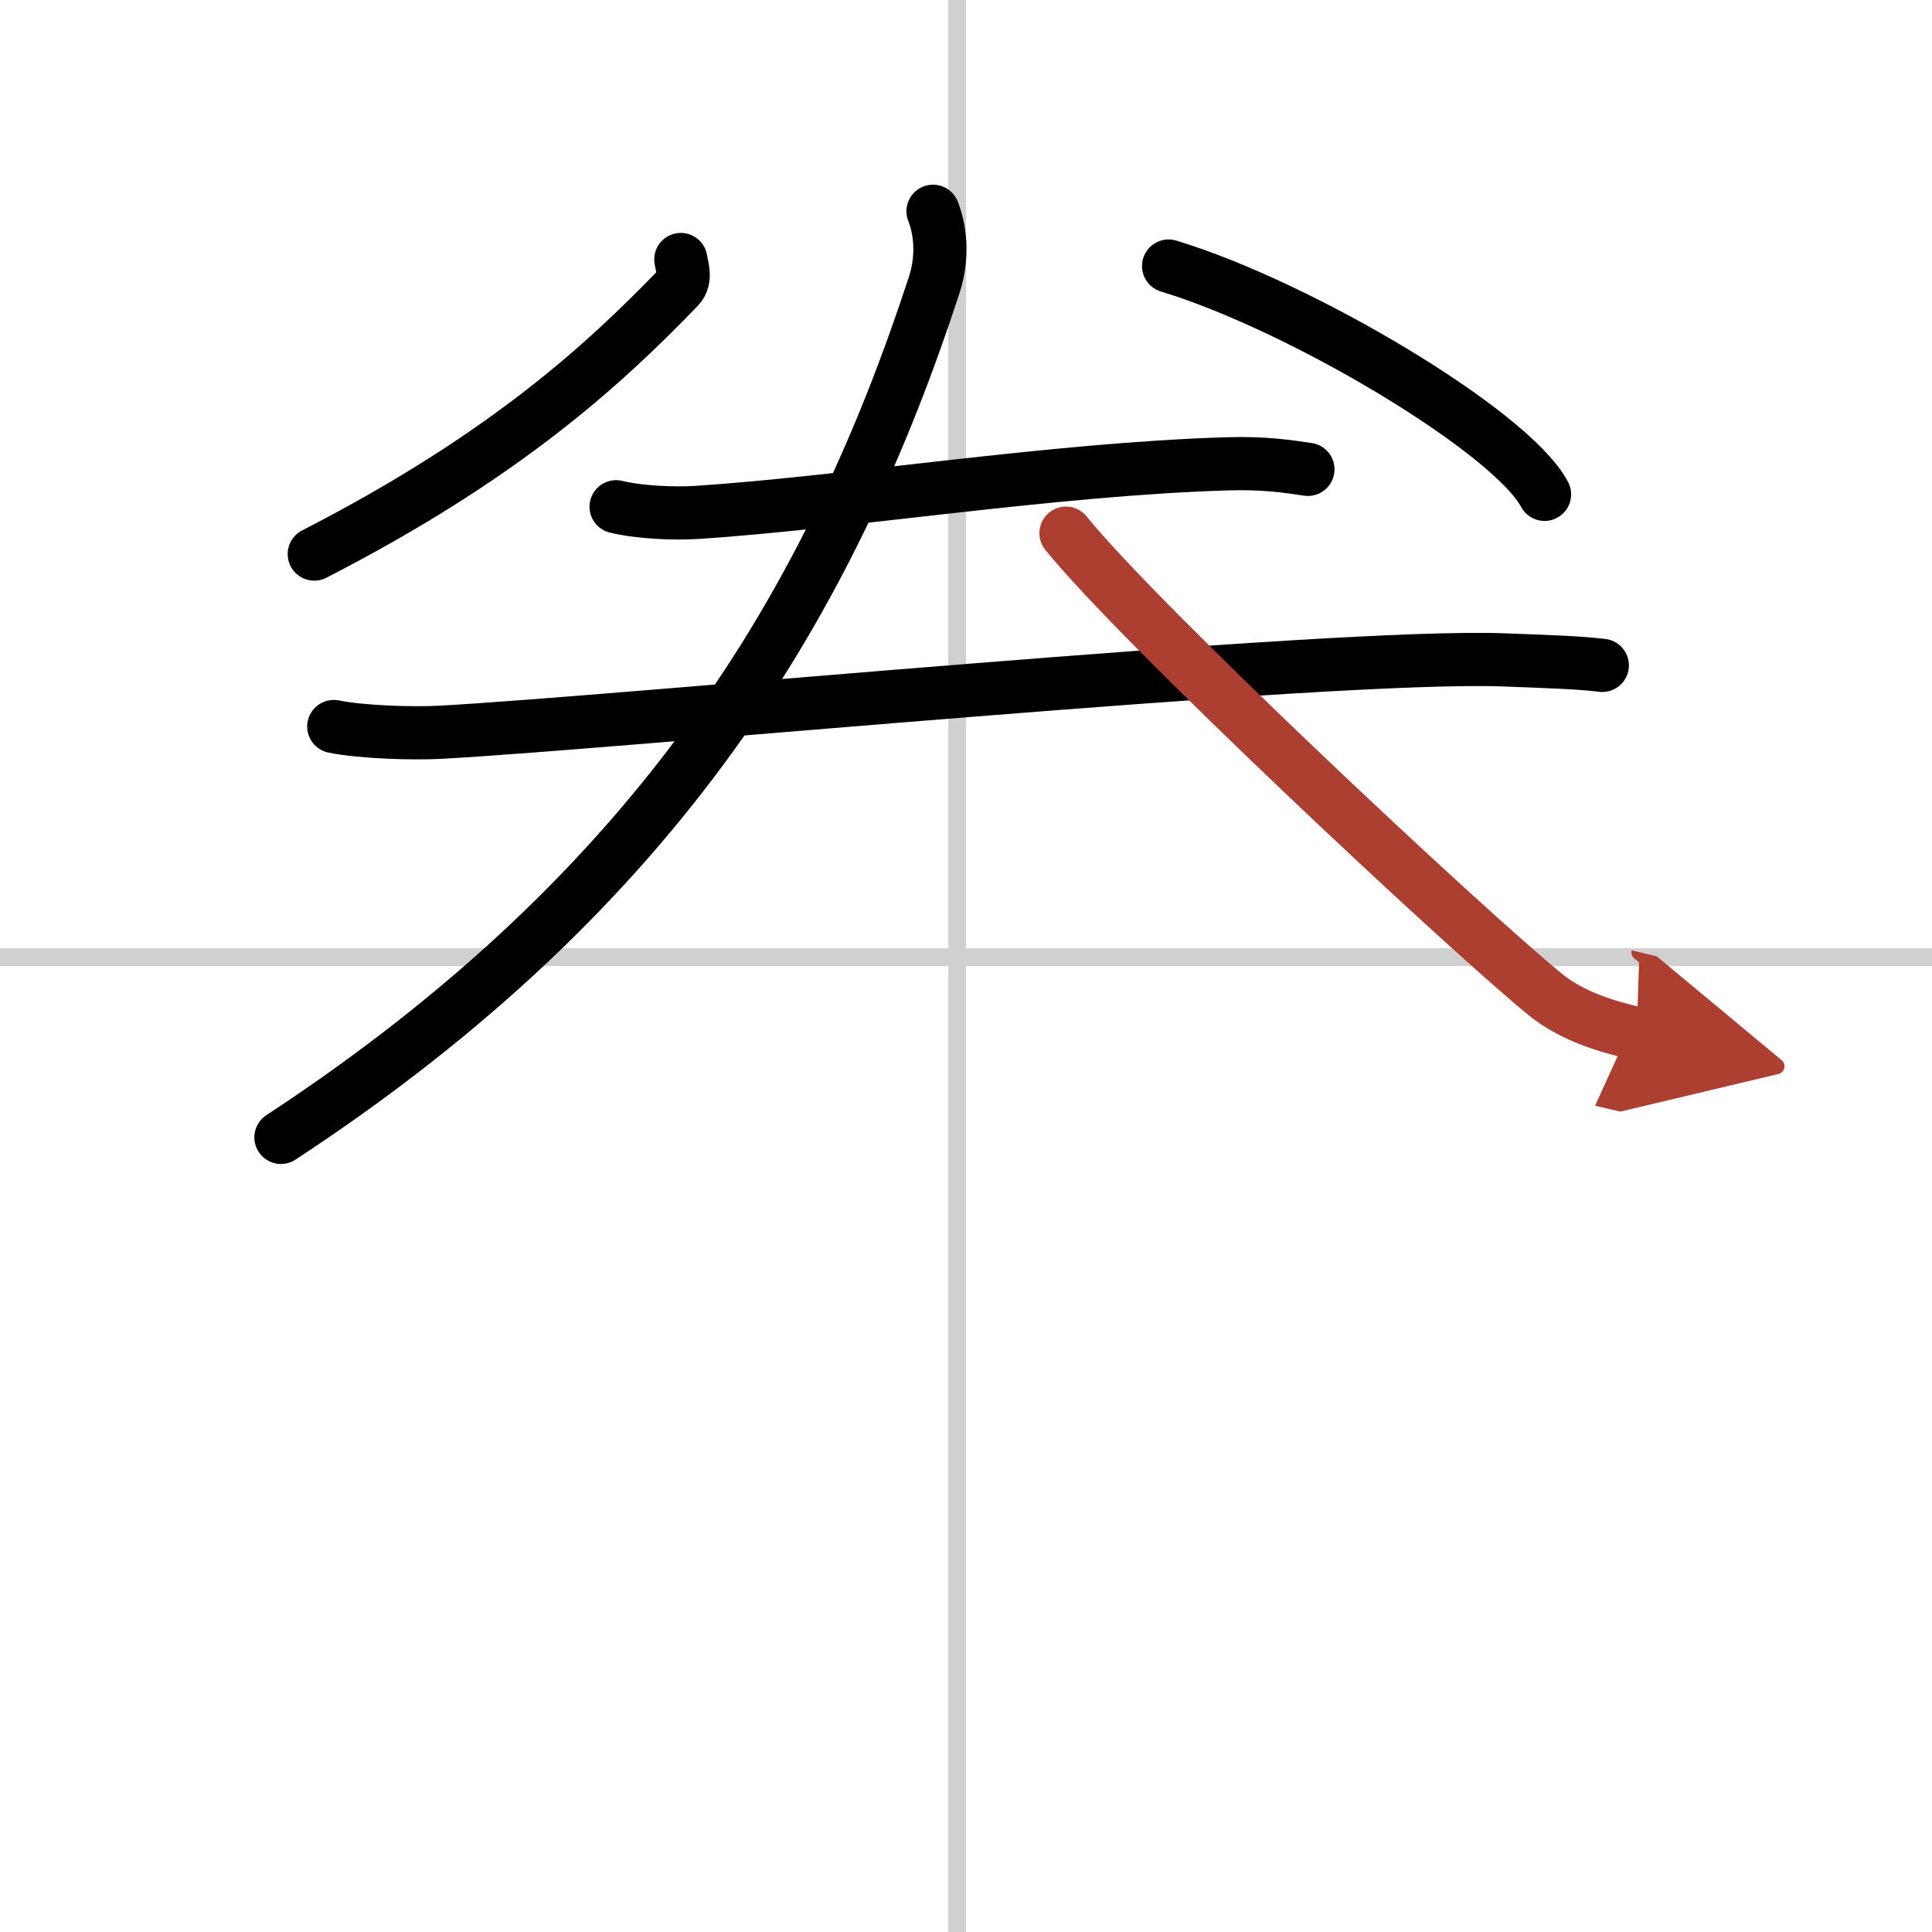 <svg width="400" height="400" viewBox="0 0 109 109" xmlns="http://www.w3.org/2000/svg"><defs><marker id="a" markerWidth="4" orient="auto" refX="1" refY="5" viewBox="0 0 10 10"><polyline points="0 0 10 5 0 10 1 5" fill="#ad3f31" stroke="#ad3f31"/></marker></defs><g fill="none" stroke="#000" stroke-linecap="round" stroke-linejoin="round" stroke-width="3"><rect width="100%" height="100%" fill="#fff" stroke="#fff"/><line x1="54" x2="54" y2="109" stroke="#d0d0d0" stroke-width="1"/><line x2="109" y1="54" y2="54" stroke="#d0d0d0" stroke-width="1"/><path d="m38.41 14.64c0.06 0.39 0.33 1.11-0.12 1.57-4.34 4.51-10.02 9.64-20.56 15.05"/><path d="m65.93 15.01c7.49 2.27 19.34 9.35 21.21 12.88"/><path d="m34.76 28.59c1.32 0.32 3.24 0.4 4.55 0.32 8.4-0.55 20.08-2.44 29.86-2.74 2.19-0.07 3.52 0.15 4.62 0.31"/><path d="m18.83 40.99c1.58 0.32 4.49 0.41 6.07 0.32 10.09-0.55 50.19-4.45 59.96-4.08 2.63 0.1 4.23 0.15 5.54 0.31"/><path d="m52.64 11.92c0.36 0.91 0.63 2.43 0.06 4.18-5.78 17.66-15.32 33.95-36.85 48.07"/><path d="m60.14 30.08c4.21 5.21 22.37 22.2 27.02 26.01 1.58 1.29 3.6 1.85 5.18 2.22" marker-end="url(#a)" stroke="#ad3f31"/></g></svg>
